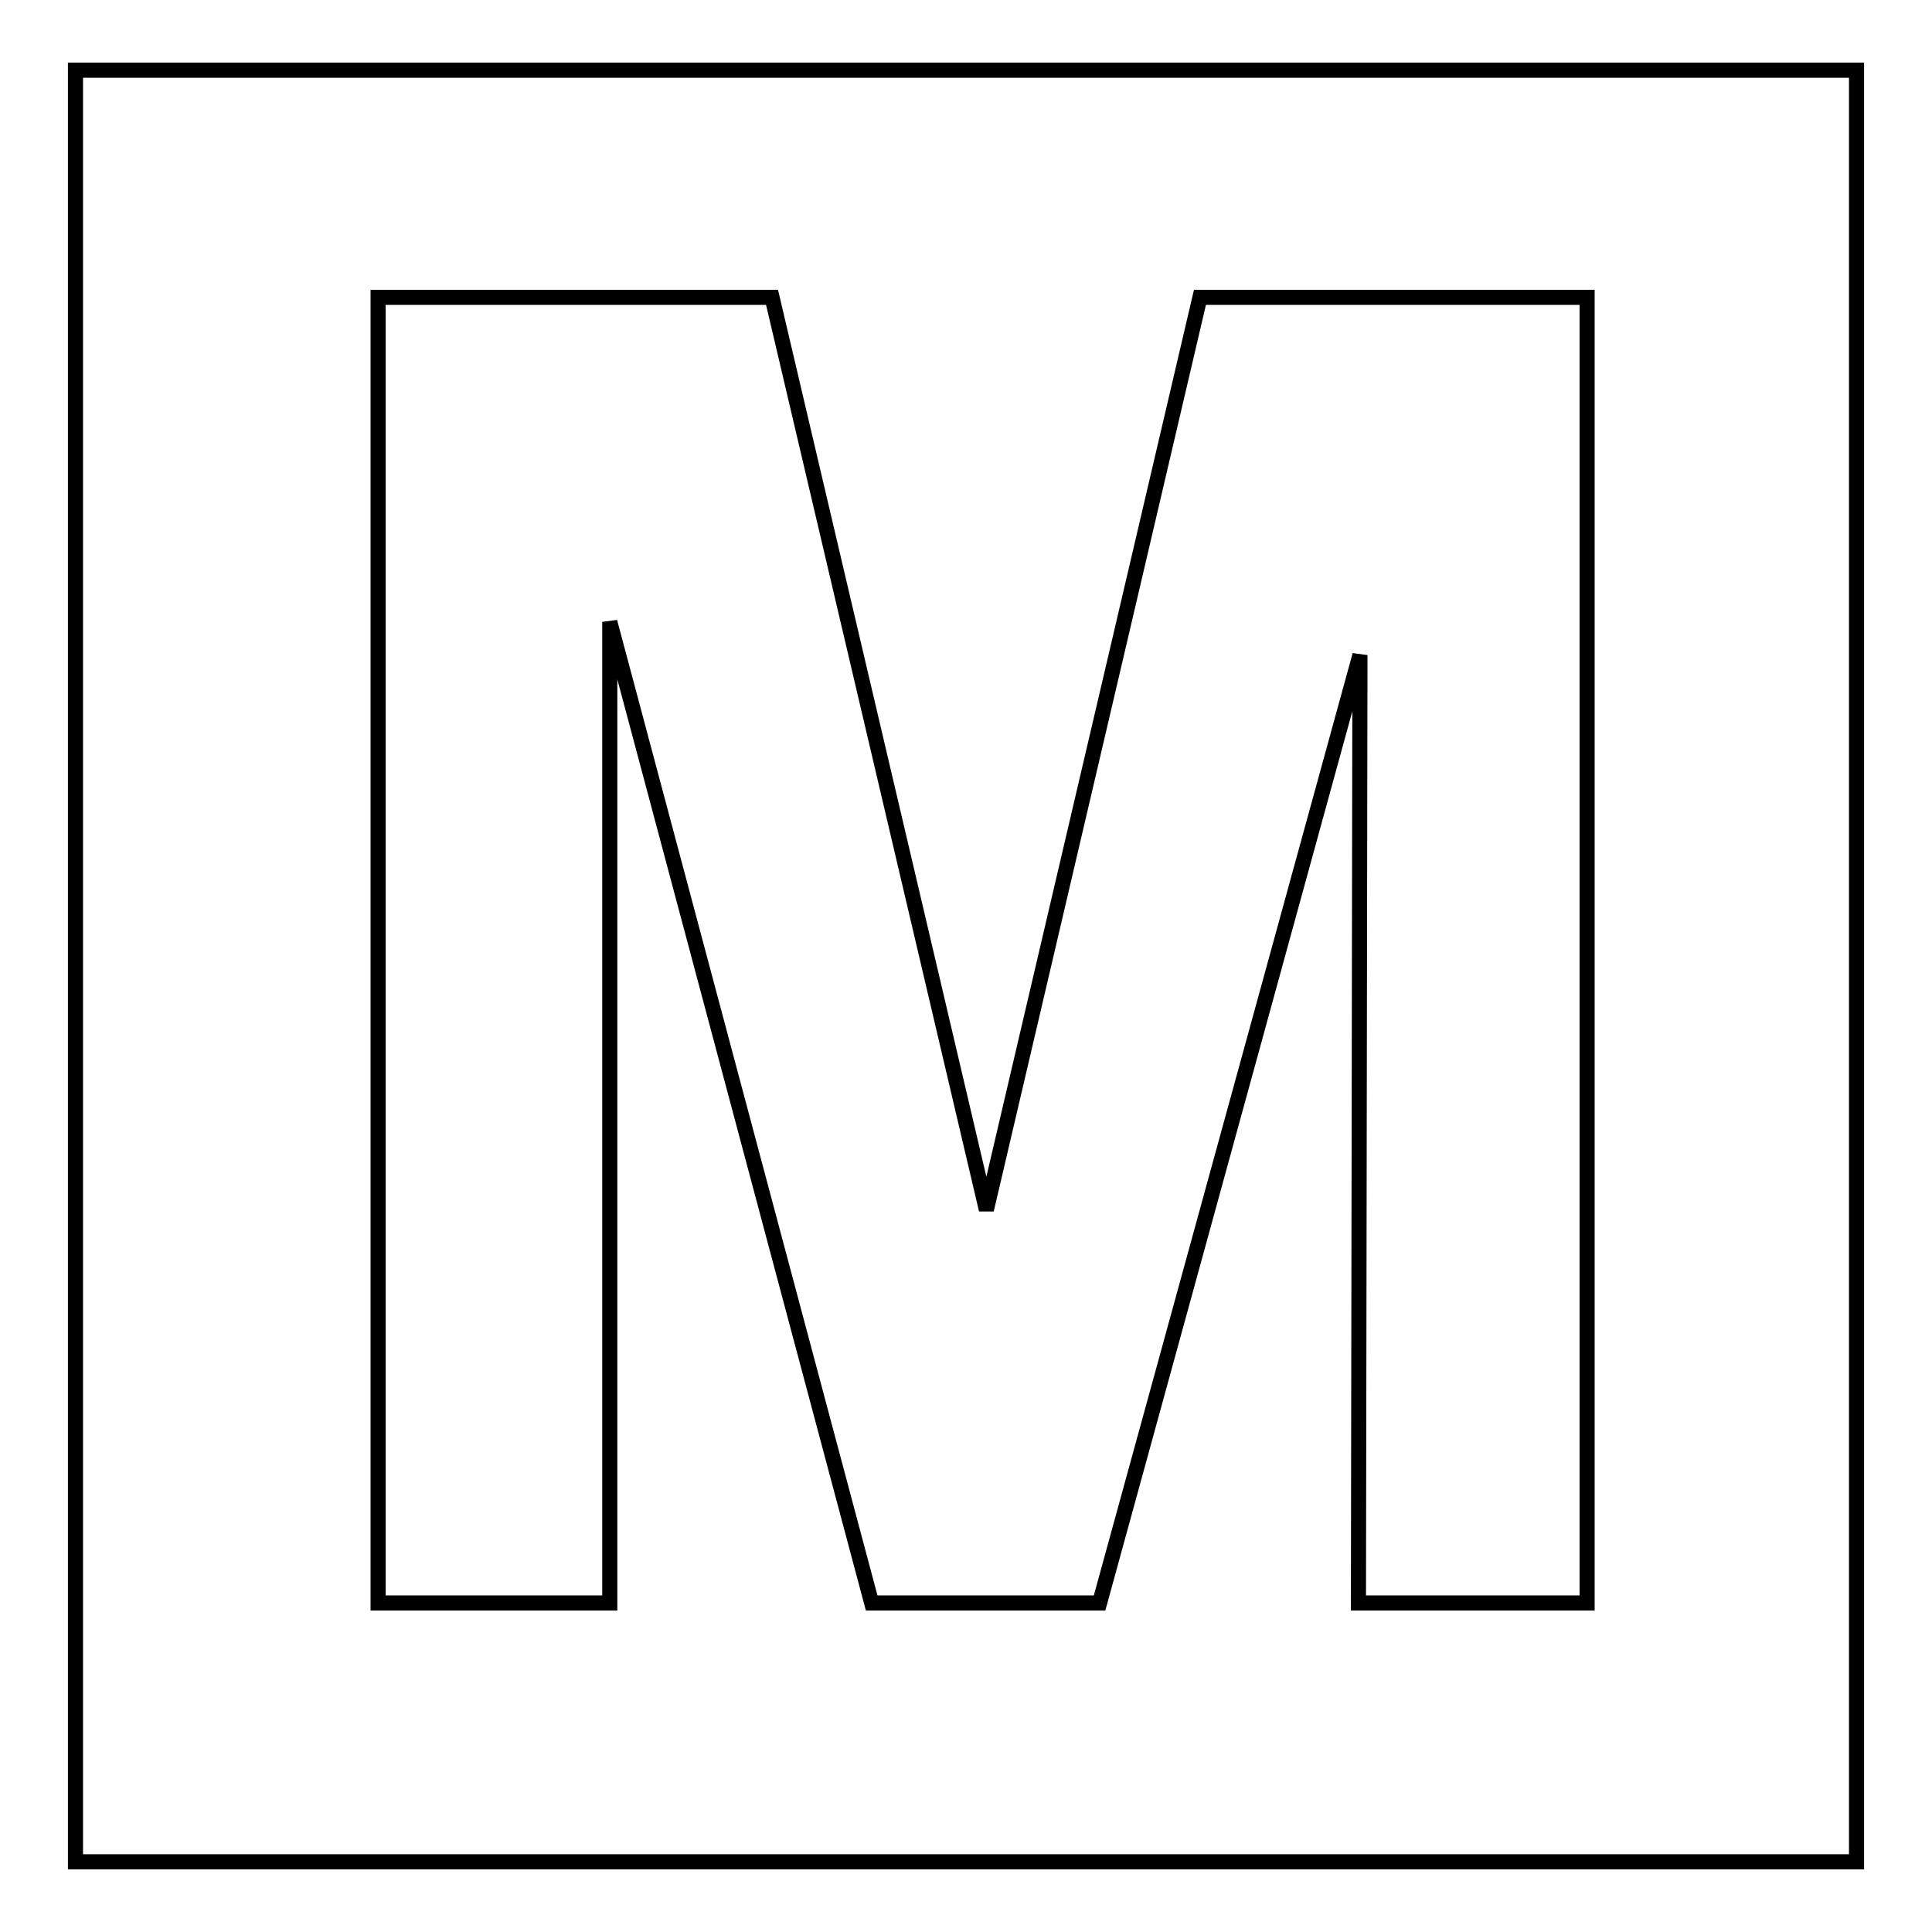 <?xml version="1.0" encoding="utf-8"?>
<!-- Svg Vector Icons : http://www.onlinewebfonts.com/icon -->
<!DOCTYPE svg PUBLIC "-//W3C//DTD SVG 1.1//EN" "http://www.w3.org/Graphics/SVG/1.1/DTD/svg11.dtd">
<svg version="1.1" xmlns="http://www.w3.org/2000/svg" xmlns:xlink="http://www.w3.org/1999/xlink" x="0px" y="0px" viewBox="0 0 256 256" enable-background="new 0 0 256 256" xml:space="preserve">
<g> <path stroke-width="2" fill-opacity="0" stroke="#000000"  d="M10,9.3v237.4h236V9.3H10z M210.2,212.4H180l0.2-125.6l-34.5,125.6h-30.2l-34.7-130v130H50.1v-173h52.2 l28.4,120.9l28.3-120.9h51.3V212.4z"/></g>
</svg>